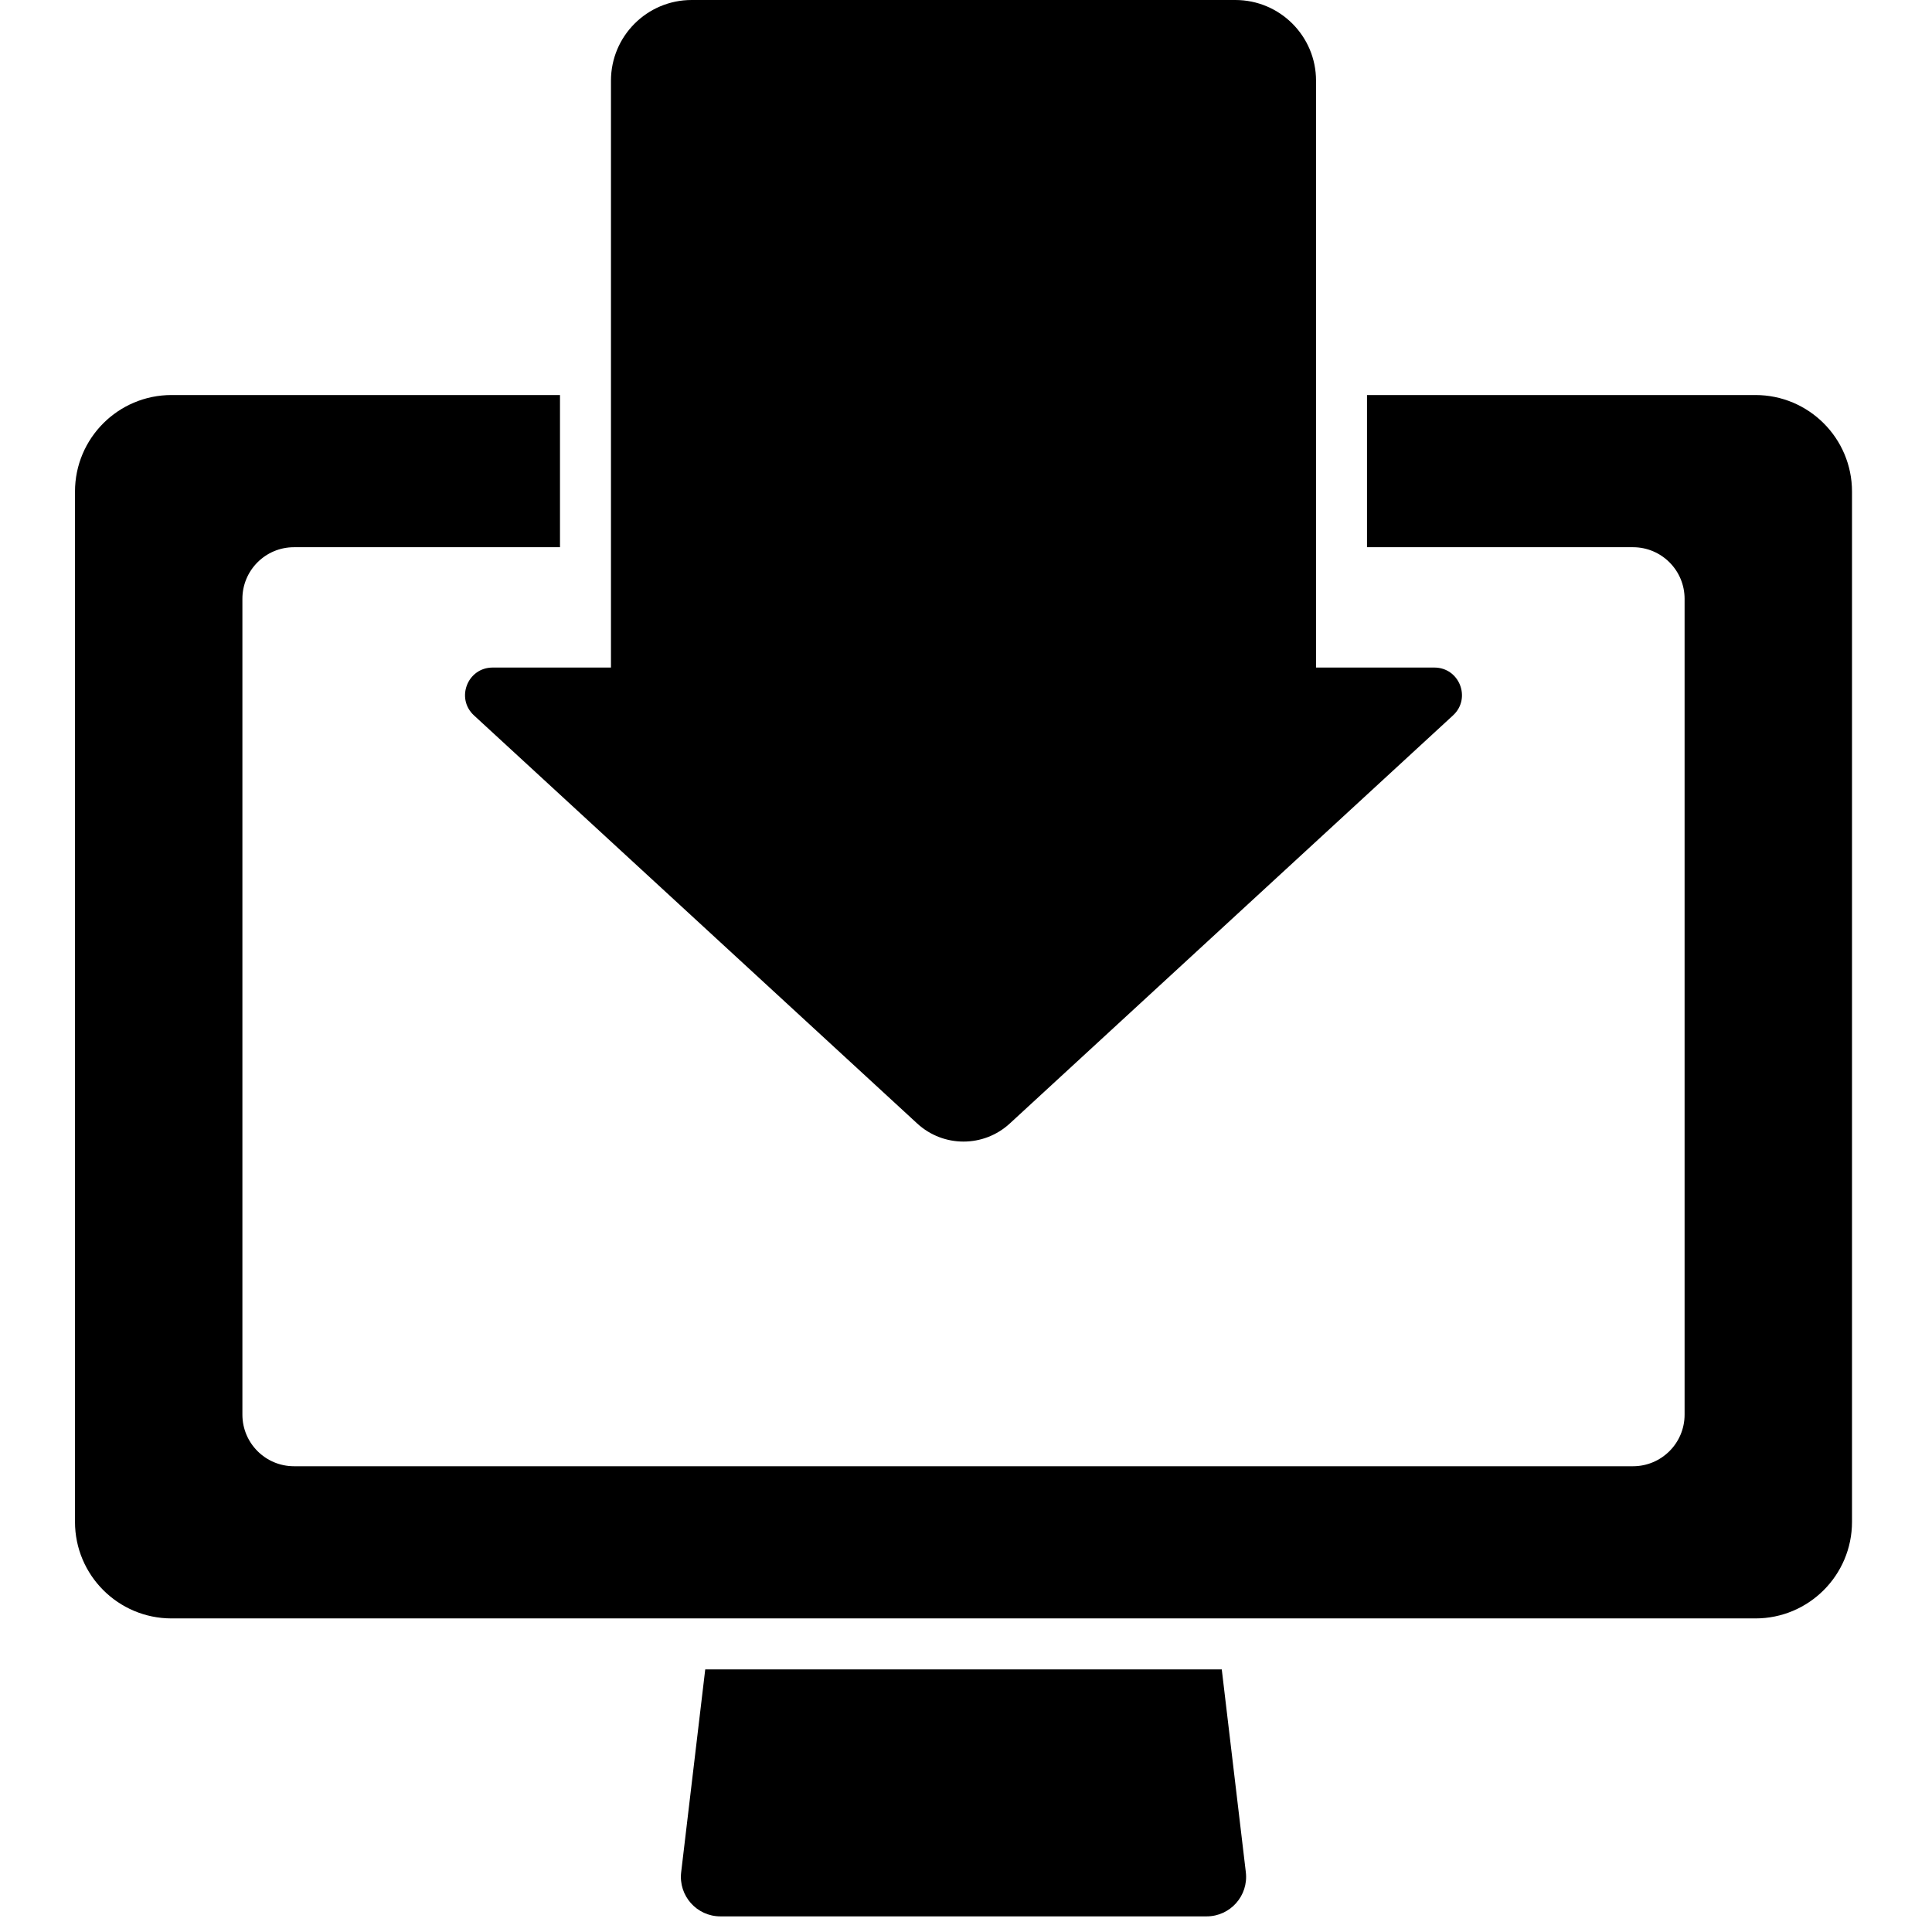 <svg xmlns:inkscape="http://www.inkscape.org/namespaces/inkscape" xmlns:sodipodi="http://sodipodi.sourceforge.net/DTD/sodipodi-0.dtd" xmlns="http://www.w3.org/2000/svg" xmlns:svg="http://www.w3.org/2000/svg" width="68mm" height="68mm" viewBox="0 0 68 68" id="svg1238" inkscape:version="1.1.1 (3bf5ae0d25, 2021-09-20)" sodipodi:docname="favicon.svg"><defs id="defs1235"></defs><g inkscape:label="Capa 1" inkscape:groupmode="layer" id="layer1" transform="translate(-3.074,-13.664)"><g id="g6432"><g id="g1078" transform="matrix(0.071,0,0,0.071,3.261,13.664)"><g id="g1076"><path d="m 595.513,950 c 11.729,0 20.828,-10.242 19.446,-21.889 l -11.93,-100.55 h -256.06 l -11.93,100.55 C 333.658,939.759 342.755,950 354.486,950 Z" id="path1070"></path><path d="m 82.416,802.296 h 267.552 250.065 267.552 c 26.439,0 47.873,-21.433 47.873,-47.873 V 243.7 c 0,-26.439 -21.434,-47.873 -47.873,-47.873 H 675.029 v 75.44 h 131.856 c 14.128,0 25.581,11.453 25.581,25.581 v 404.426 c 0,14.128 -11.453,25.581 -25.581,25.581 H 591.082 358.917 143.112 c -14.128,0 -25.581,-11.453 -25.581,-25.581 V 296.849 c 0,-14.128 11.453,-25.581 25.581,-25.581 H 274.97 v -75.44 H 82.416 c -26.439,0 -47.873,21.433 -47.873,47.873 v 510.723 c -10e-4,26.439 21.434,47.872 47.873,47.872 z" id="path1072"></path><path d="M 649.762,195.828 V 183.195 170.562 40 c 0,-22.091 -17.909,-40 -40,-40 H 340.237 c -22.091,0 -40,17.909 -40,40 v 130.561 12.633 12.633 75.44 59.659 h -58.655 c -12.446,0 -18.411,15.284 -9.255,23.715 l 219.737,202.32 c 6.48,5.967 14.709,8.951 22.937,8.951 8.228,0 16.455,-2.984 22.937,-8.951 l 219.737,-202.32 c 9.156,-8.431 3.192,-23.715 -9.255,-23.715 h -58.656 v -59.659 z" id="path1074"></path></g></g></g></g></svg>